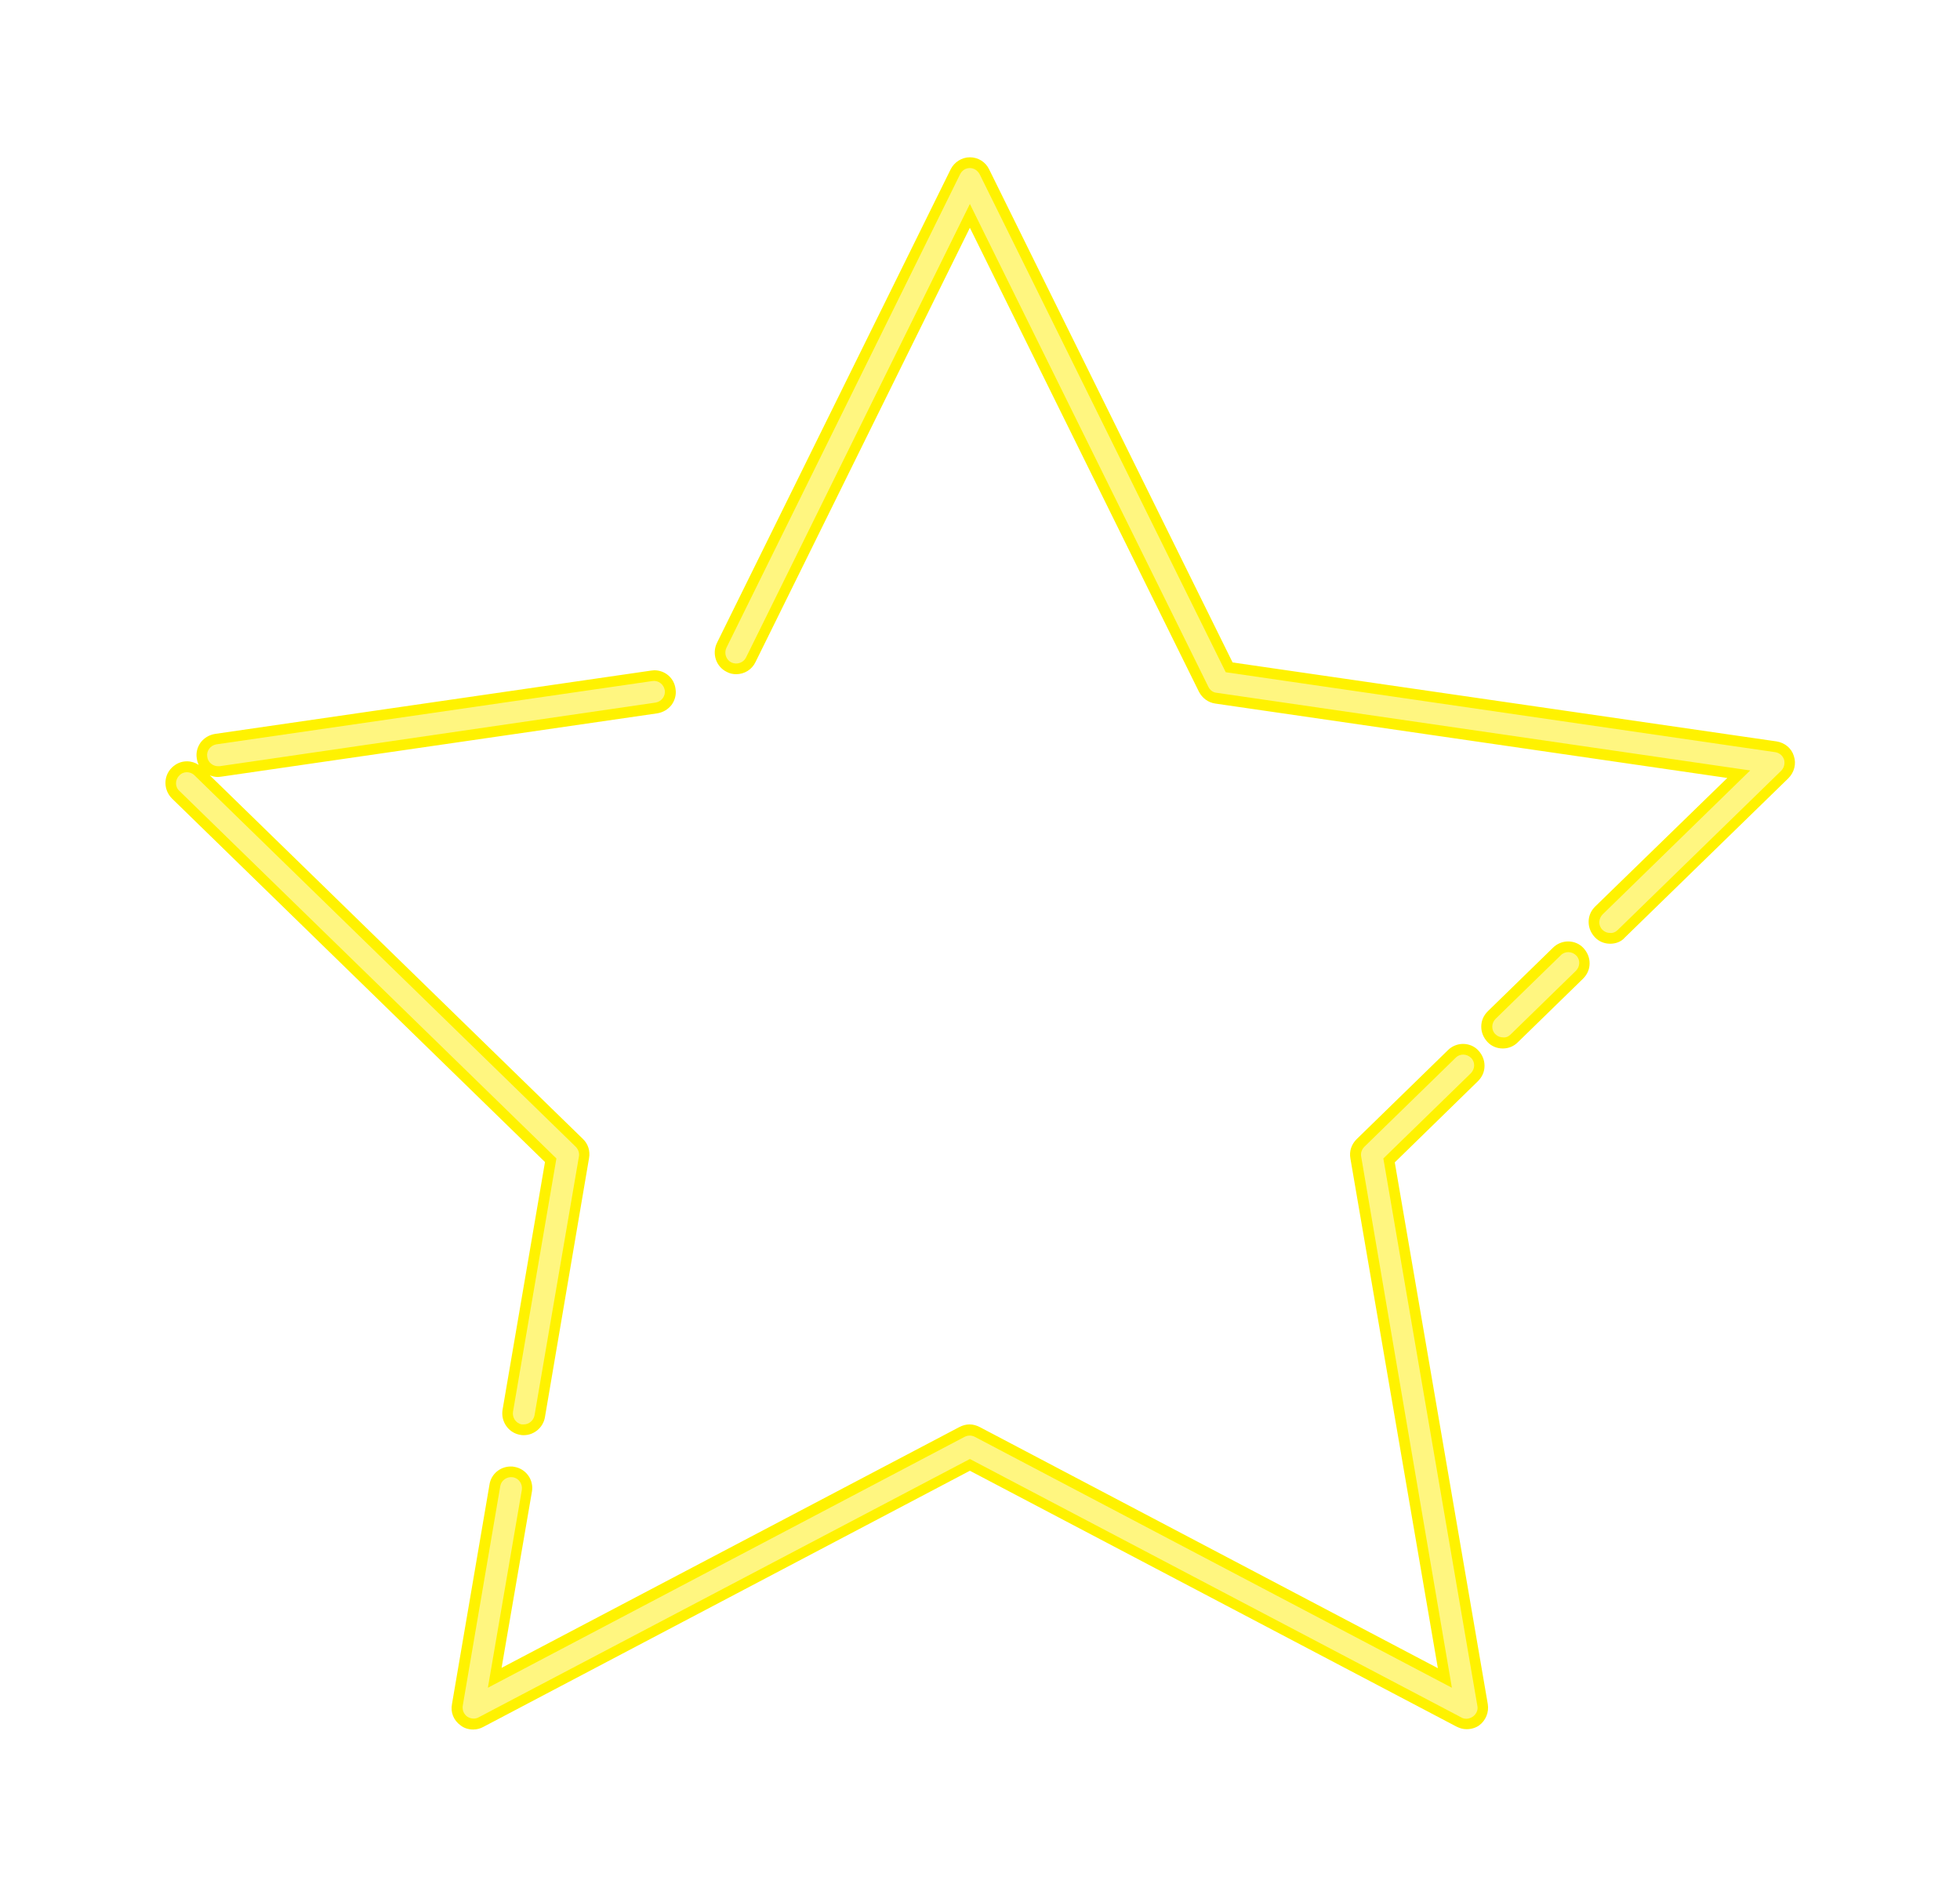 <?xml version="1.0" encoding="UTF-8"?><svg xmlns="http://www.w3.org/2000/svg" xmlns:xlink="http://www.w3.org/1999/xlink" enable-background="new 0 0 510 500" height="578.2" preserveAspectRatio="xMidYMid meet" version="1.0" viewBox="-46.3 -37.2 600.6 578.2" width="600.6" zoomAndPan="magnify"><filter id="a" xlink:actuate="onLoad" xlink:show="other" xlink:type="simple" xmlns:xlink="http://www.w3.org/1999/xlink"><feGaussianBlur stdDeviation="7"/></filter><g id="change1_1"><path d="M403.1,492.7c-1.1,0-2.1-0.3-3.1-0.8l-149.1-78.4L101.8,492 c-0.9,0.5-2,0.8-3.1,0.8c-1.4,0-2.8-0.4-3.9-1.3c-2.1-1.5-3.1-4-2.6-6.5l11.5-67.3c0.5-3.2,3.3-5.5,6.5-5.5c0.4,0,0.7,0,1.1,0.1 c1.8,0.3,3.3,1.3,4.3,2.7c1,1.4,1.4,3.2,1.1,4.9l-9.3,54l140.3-73.8c1-0.5,2-0.8,3.1-0.8s2.1,0.3,3.1,0.8L394.3,474l-26.8-156.2 c-0.4-2.2,0.3-4.3,1.9-5.9l28-27.3c1.2-1.2,2.9-1.9,4.6-1.9c1.8,0,3.5,0.7,4.7,2s1.9,2.9,1.9,4.7c0,1.8-0.7,3.4-2,4.7L381.1,319 l28.5,166c0.4,2.5-0.6,5-2.6,6.5C405.9,492.3,404.5,492.7,403.1,492.7z M114.2,402.6c-0.4,0-0.7,0-1.1-0.1c-3.6-0.6-6-4.1-5.4-7.7 l13-75.9L6.4,207.5c-2.6-2.6-2.7-6.8-0.1-9.4c1.3-1.3,2.9-2,4.7-2c1.3,0,2.5,0.4,3.6,1.1c-0.3-0.6-0.5-1.3-0.6-2 c-0.3-1.8,0.2-3.5,1.2-4.9c1.1-1.4,2.6-2.3,4.4-2.6l133.6-19.4c0.3,0,0.6-0.1,1-0.1c3.3,0,6.1,2.4,6.5,5.7c0.3,1.8-0.2,3.5-1.2,4.9 c-1.1,1.4-2.6,2.3-4.4,2.6L21.5,200.8c-0.3,0-0.6,0.1-1,0.1c-0.9,0-1.7-0.2-2.5-0.5l114.3,111.4c1.6,1.5,2.3,3.7,1.9,5.9L120.7,397 C120.2,400.2,117.4,402.6,114.2,402.6z M414.2,284.1c-1.8,0-3.5-0.7-4.7-2s-1.9-2.9-1.9-4.7c0-1.8,0.7-3.4,2-4.7l20-19.5 c1.2-1.2,2.9-1.9,4.6-1.9c1.8,0,3.5,0.7,4.7,2s1.9,2.9,1.9,4.7c0,1.8-0.7,3.4-2,4.7l-20,19.5C417.6,283.4,416,284.1,414.2,284.1z M447.1,252c-1.8,0-3.5-0.7-4.7-2s-1.9-2.9-1.9-4.7s0.7-3.4,2-4.7l40.5-39.4l-156.9-22.8c-2.2-0.3-4-1.7-5-3.6L250.9,32.6 l-65.7,133.1c-1.1,2.3-3.4,3.7-5.9,3.7c-1,0-2-0.2-2.9-0.7c-3.3-1.6-4.6-5.6-3-8.9L245,14.7c1.1-2.2,3.4-3.7,5.9-3.7 s4.8,1.4,5.9,3.7l74.6,151.1L498.1,190c2.5,0.4,4.6,2.1,5.3,4.5c0.8,2.4,0.1,5-1.7,6.8l-50.1,48.8C450.5,251.4,448.8,252,447.1,252 z" fill="#FFF200" filter="url(#a)"/></g><g id="change2_1"><path d="M20.5,197.6c-1.6,0-3.1-1.2-3.3-2.9c-0.3-1.8,1-3.5,2.8-3.8l133.6-19.4c1.8-0.3,3.5,1,3.8,2.8 s-1,3.5-2.8,3.8L21,197.6C20.9,197.6,20.7,197.6,20.5,197.6z M117.5,396.5l13.6-79.3c0.2-1.1-0.2-2.2-1-3L13.3,200.4 c-1.3-1.3-3.5-1.3-4.7,0.1c-1.3,1.3-1.3,3.5,0.1,4.7l115.5,112.6l-13.3,77.6c-0.3,1.8,0.9,3.6,2.7,3.9c0.2,0,0.4,0,0.6,0 C115.8,399.3,117.2,398.1,117.5,396.5z M405.1,488.8c1-0.8,1.6-2,1.3-3.3l-28.8-167.7l26.8-26.1c1.3-1.3,1.4-3.4,0.1-4.7 c-1.3-1.3-3.4-1.4-4.7-0.1l-28,27.3c-0.8,0.8-1.2,1.9-1,3L398.6,480l-146.2-76.9c-1-0.5-2.1-0.5-3.1,0L103.2,480l10.4-60.6 c0.3-1.8-0.9-3.6-2.7-3.9c-1.8-0.3-3.6,0.9-3.9,2.7l-11.5,67.3c-0.2,1.3,0.3,2.5,1.3,3.3c1,0.7,2.4,0.9,3.5,0.3l150.6-79.2 l150.6,79.2c0.5,0.3,1,0.4,1.6,0.4C403.8,489.5,404.5,489.2,405.1,488.8z M416.6,279.8l20-19.5c1.3-1.3,1.4-3.4,0.1-4.7 s-3.4-1.4-4.7-0.1L412,275c-1.3,1.3-1.4,3.4-0.1,4.7c0.7,0.7,1.5,1,2.4,1C415.1,280.8,415.9,280.5,416.6,279.8z M449.4,247.8 l50.1-48.8c0.9-0.9,1.2-2.2,0.9-3.4c-0.4-1.2-1.4-2.1-2.7-2.3l-168.4-24.5L253.9,16.2c-0.6-1.1-1.7-1.9-3-1.9l0,0 c-1.3,0-2.4,0.7-3,1.9l-71.6,145.1c-0.8,1.7-0.1,3.7,1.5,4.5c1.7,0.8,3.7,0.1,4.5-1.5l68.6-139l73.1,148c0.5,1,1.4,1.7,2.5,1.8 L490,198.9L444.8,243c-1.3,1.3-1.4,3.4-0.1,4.7c0.7,0.7,1.5,1,2.4,1C447.9,248.8,448.8,248.4,449.4,247.8z" fill="#FFF680"/></g></svg>